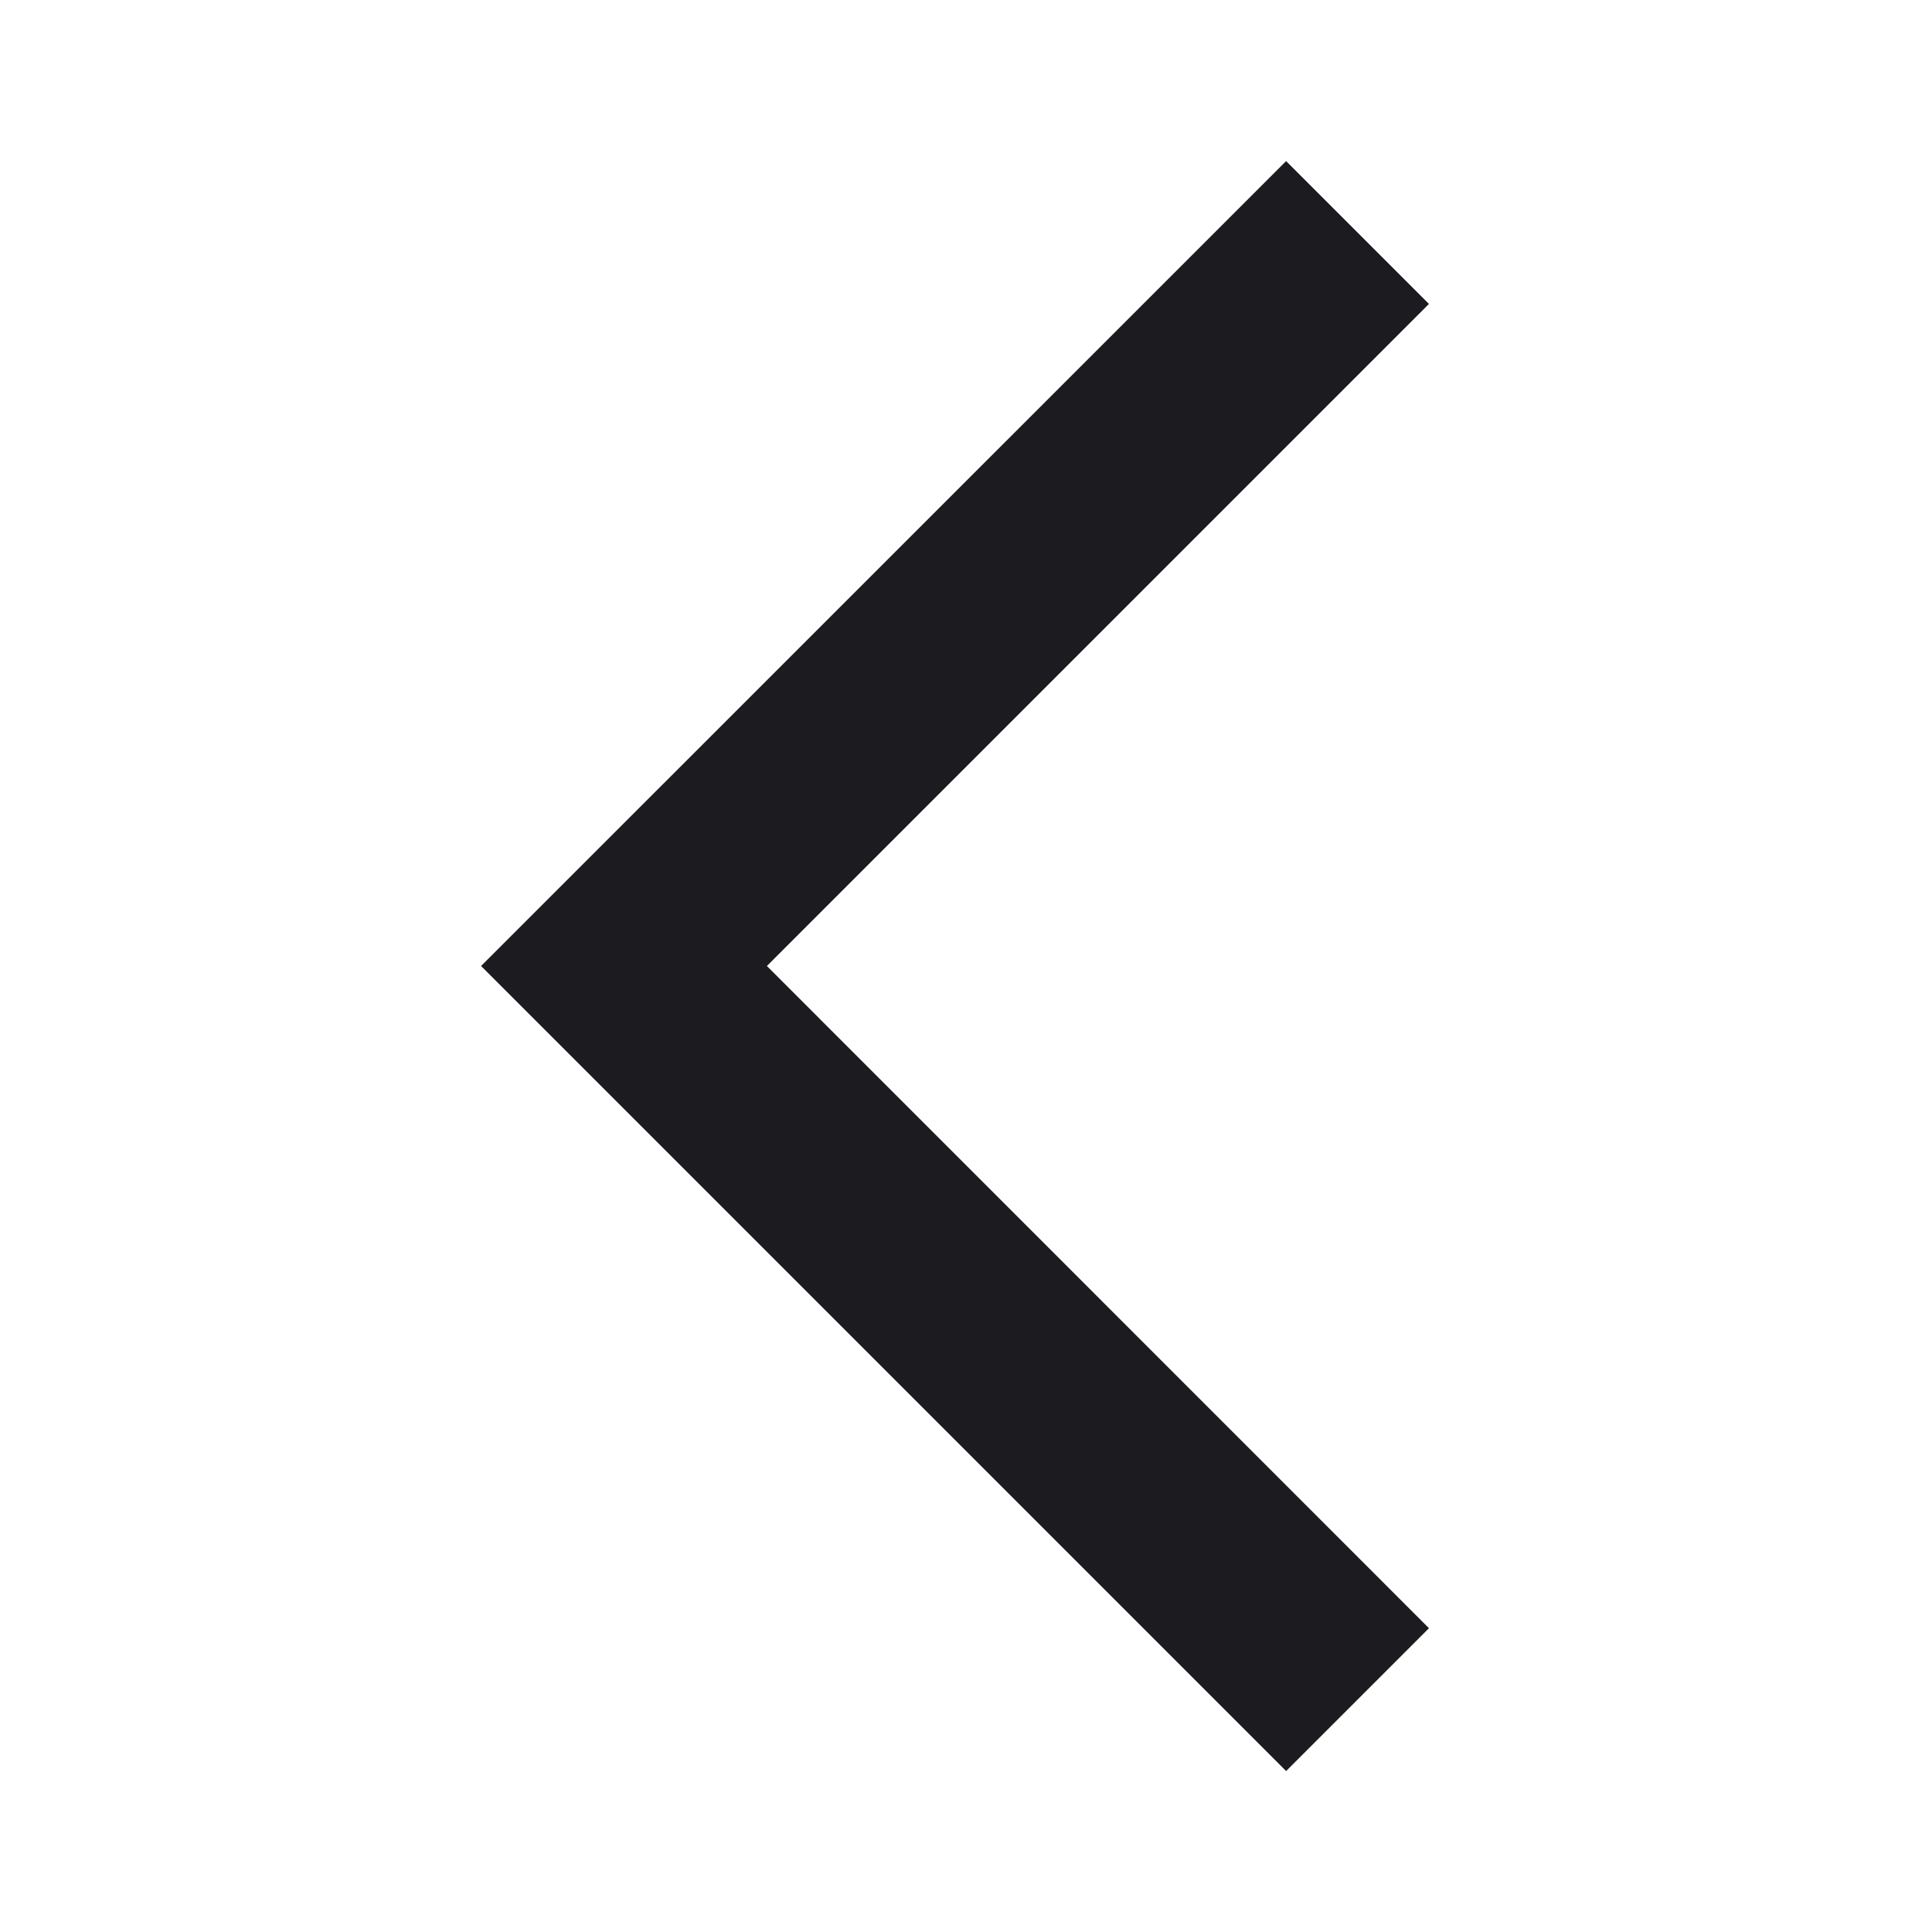 <svg width="16" height="16" viewBox="0 0 16 16" fill="none" xmlns="http://www.w3.org/2000/svg">
<mask id="mask0_72_1432" style="mask-type:alpha" maskUnits="userSpaceOnUse" x="0" y="0" width="16" height="16">
<rect x="16" y="16" width="16" height="16" transform="rotate(180 16 16)" fill="#D9D9D9"/>
</mask>
<g mask="url(#mask0_72_1432)">
<path d="M10.651 1.334L11.834 2.517L6.351 8L11.834 13.484L10.651 14.667L3.984 8L10.651 1.334Z" fill="#1C1B1F"/>
</g>
</svg>
